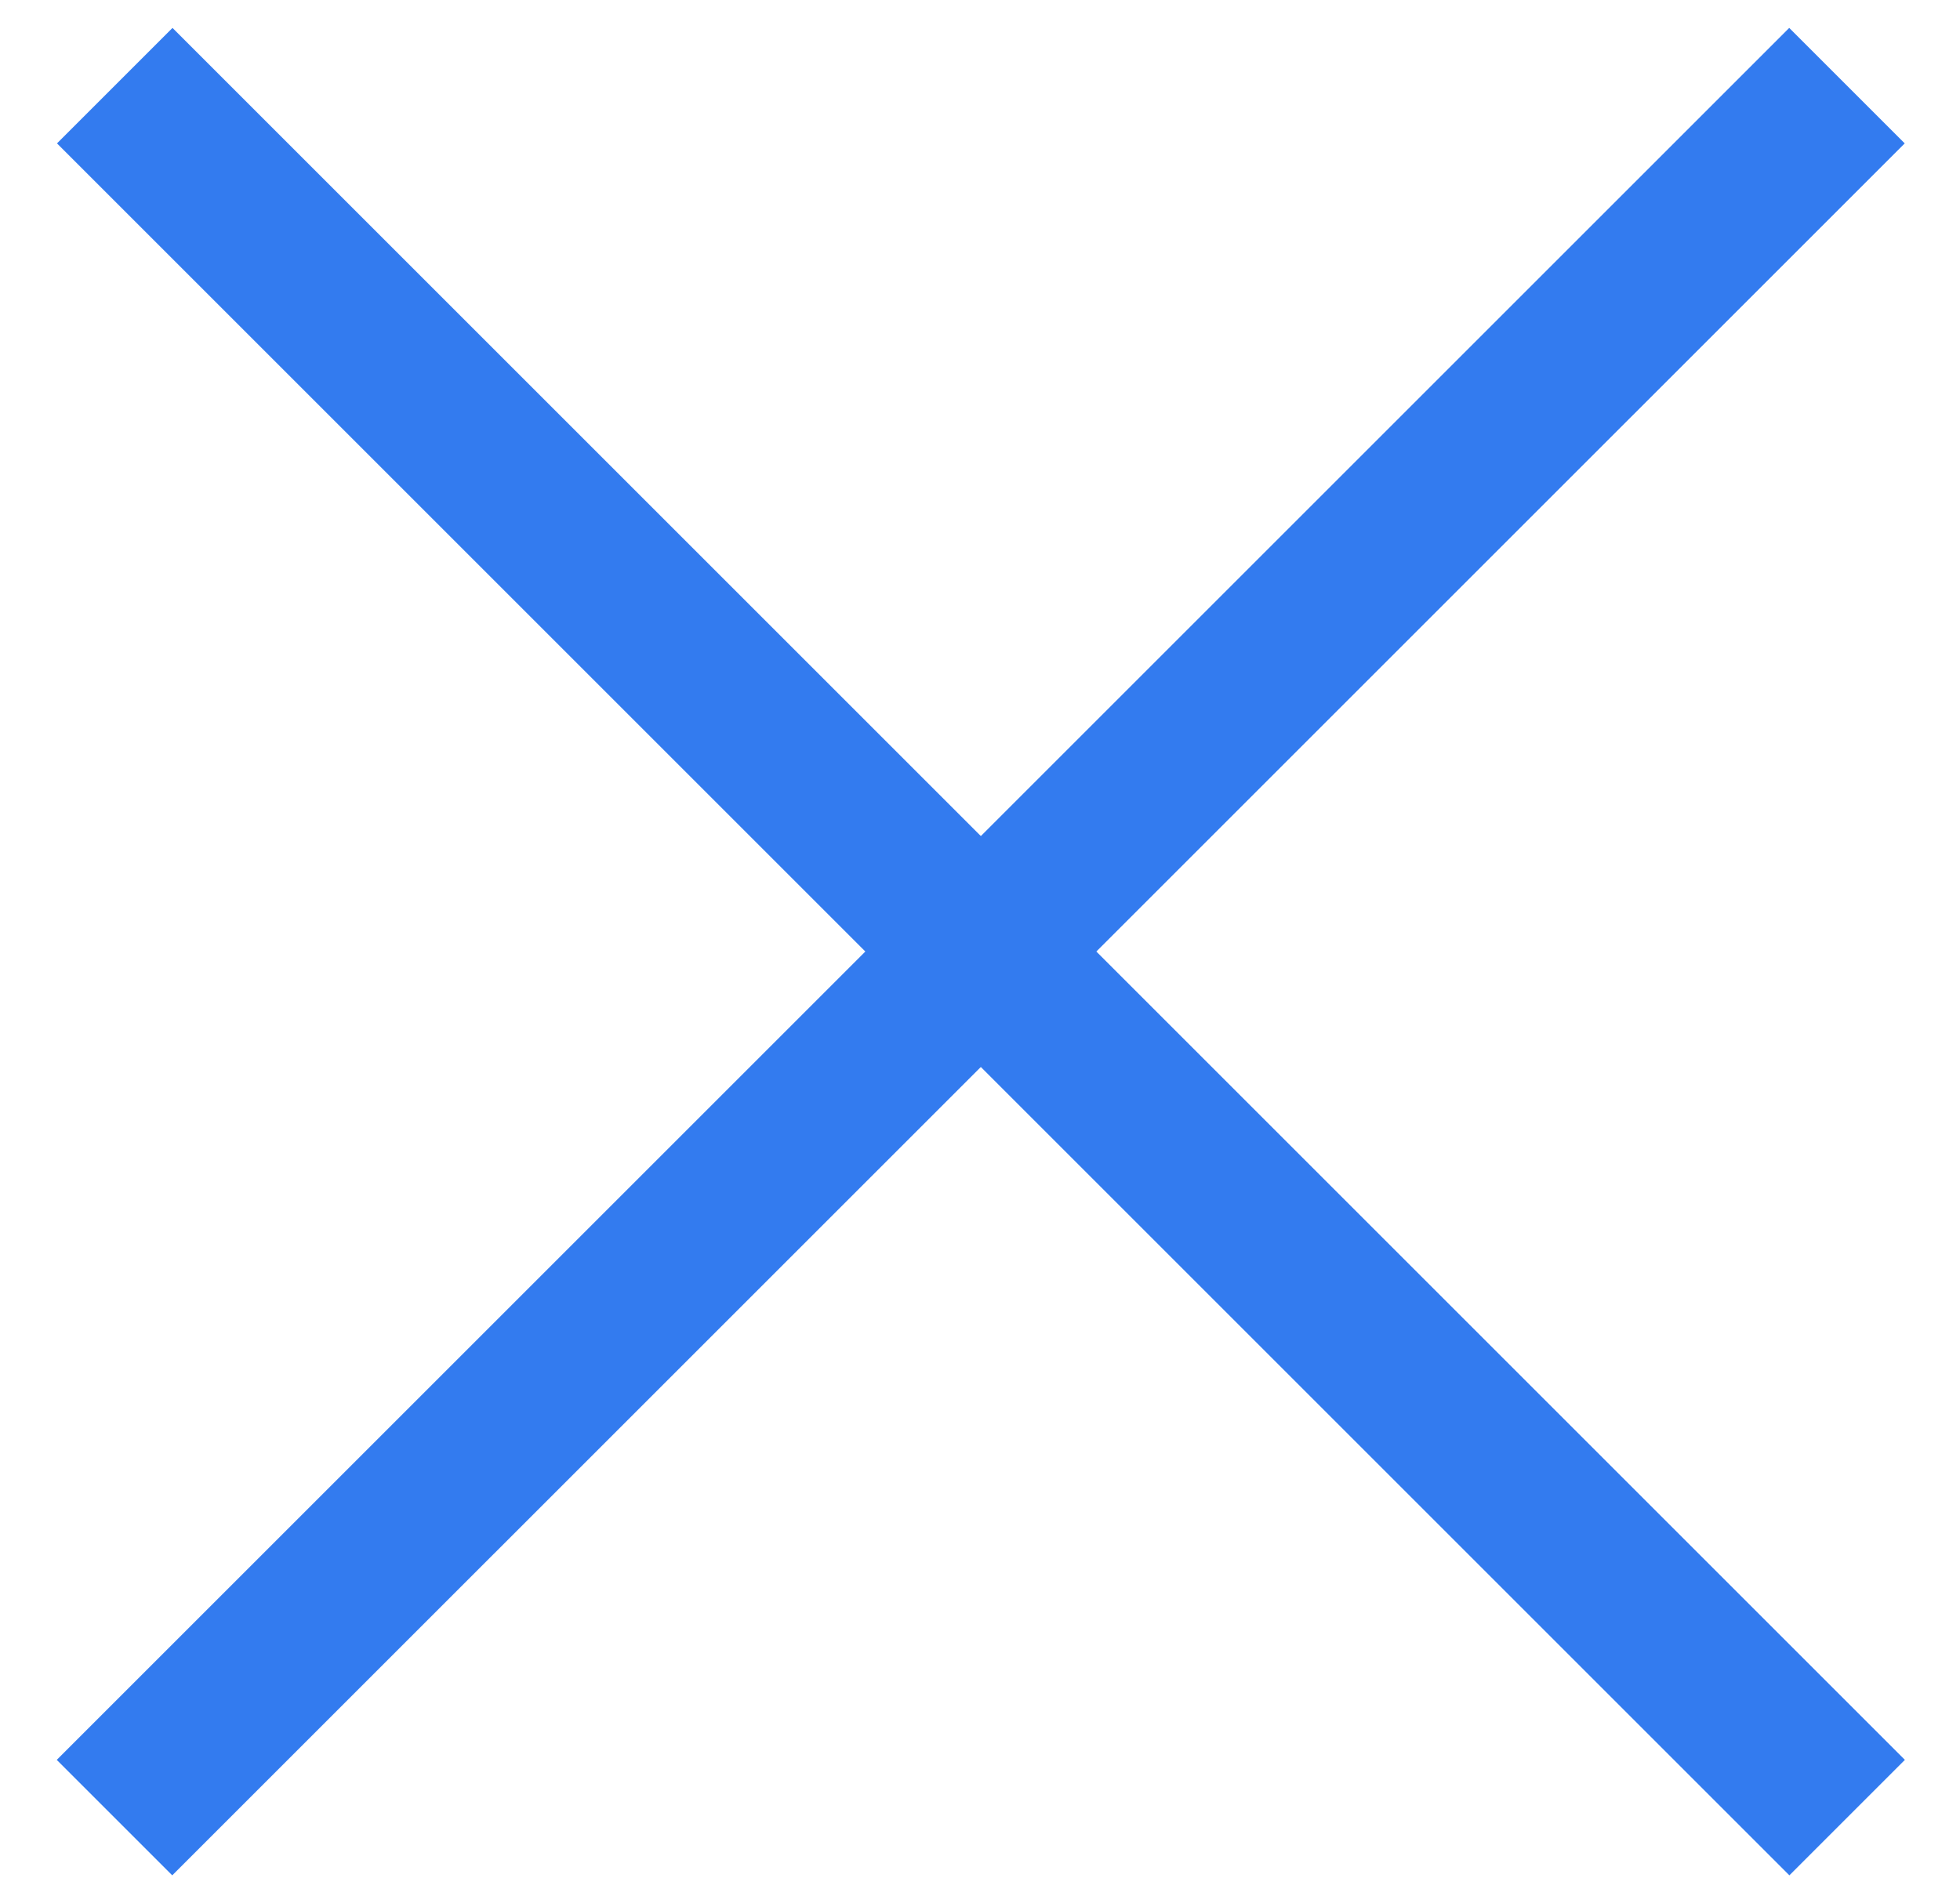 <svg width="24" height="23" viewBox="0 0 24 23" fill="none" xmlns="http://www.w3.org/2000/svg">
<line x1="1.405" y1="1.049" x2="22.618" y2="22.262" stroke="#337BEF" stroke-width="2"/>
<line x1="22.616" y1="1.049" x2="1.402" y2="22.262" stroke="#337BEF" stroke-width="2"/>
</svg>
